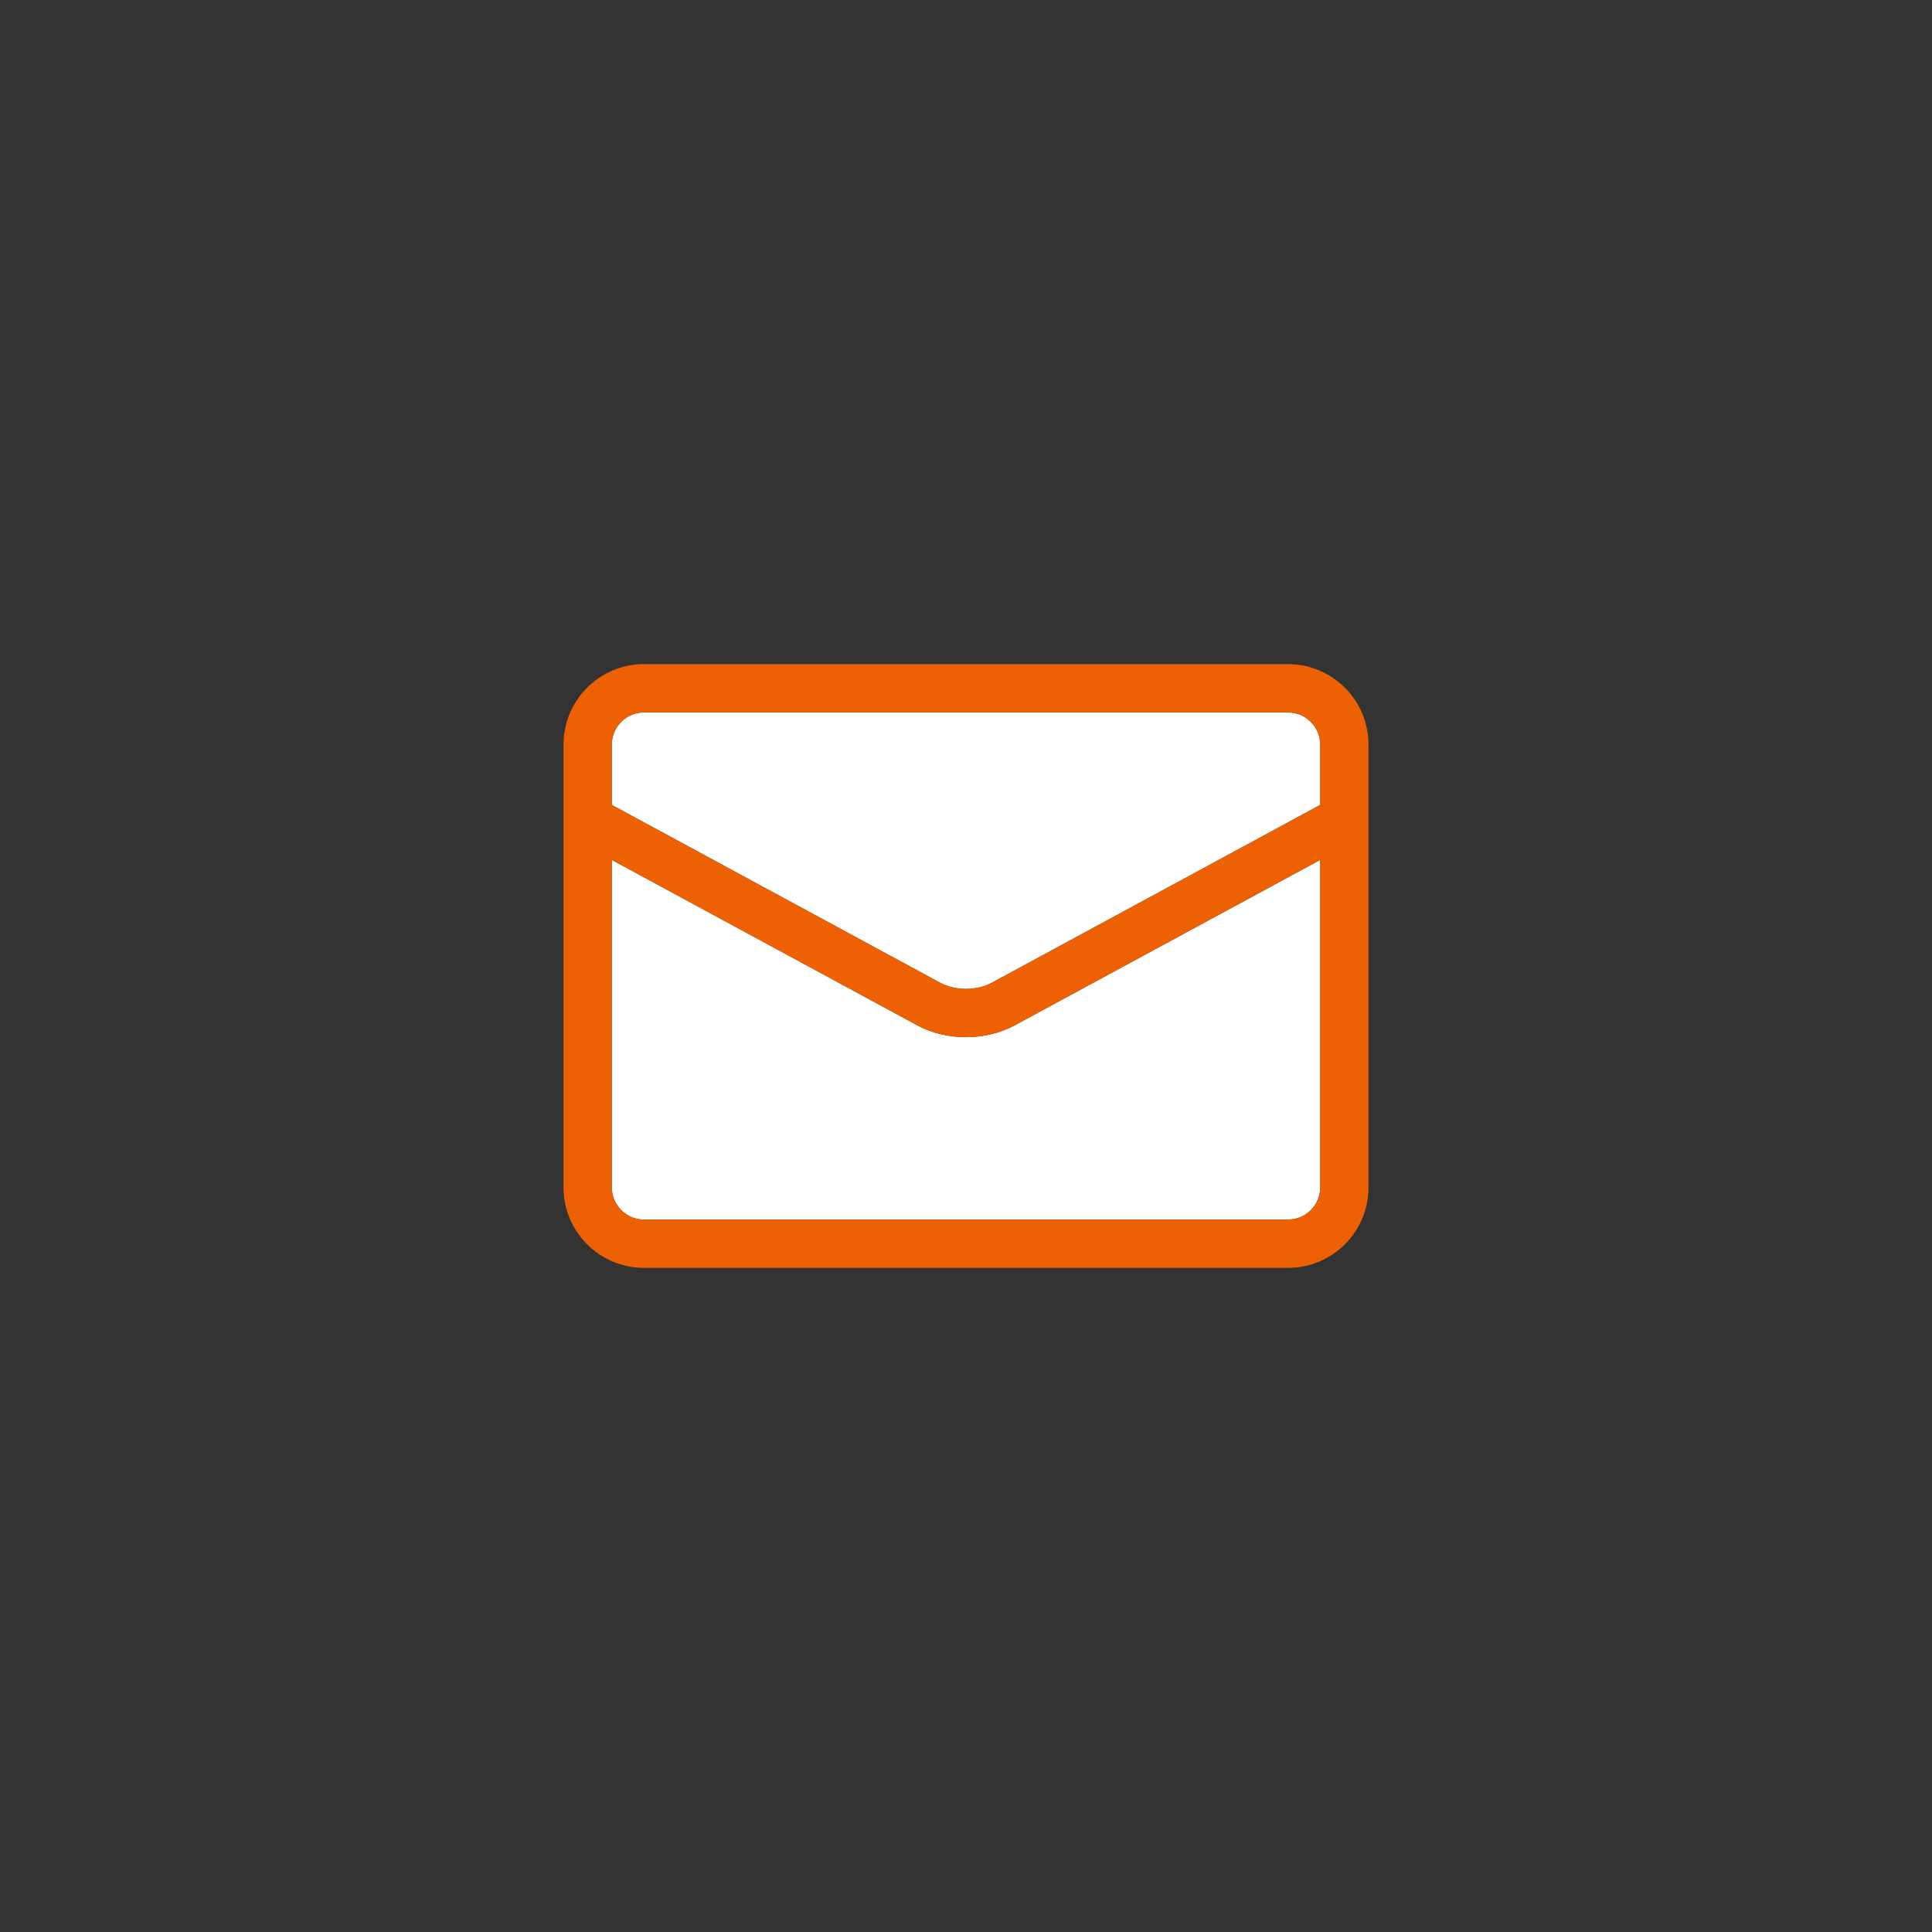 <?xml version="1.0" encoding="utf-8"?>
<!-- Generator: Adobe Illustrator 24.2.1, SVG Export Plug-In . SVG Version: 6.00 Build 0)  -->
<svg version="1.1" xmlns="http://www.w3.org/2000/svg" xmlns:xlink="http://www.w3.org/1999/xlink" x="0px" y="0px"
	 viewBox="0 0 240 240" enable-background="new 0 0 240 240" xml:space="preserve">
<rect x="0" y="0" width="240" height="240" fill="#333333" stroke="none"/>
<g id="レイヤー_1">
</g>
<g id="レイヤー_2">
	<g>
		<path fill="#FFFFFF" d="M164,106.82v40.68c0,2.21-1.79,4-4,4H80c-2.21,0-4-1.79-4-4v-40.68l37.95,20.55
			c1.81,0.98,3.93,1.47,6.05,1.47s4.24-0.49,6.05-1.47L164,106.82z"/>
		<path fill="#FFFFFF" d="M164,92.5v7.49l-40.81,22.1c-1.85,1-4.53,1-6.38,0L76,99.99V92.5c0-2.21,1.79-4,4-4h80
			C162.21,88.5,164,90.29,164,92.5z"/>
		<path fill="#ED6103" d="M170,92.5v55c0,5.52-4.48,10-10,10H80c-5.52,0-10-4.48-10-10v-55c0-5.52,4.48-10,10-10h80
			C165.52,82.5,170,86.98,170,92.5z M164,147.5v-40.68l-37.95,20.55c-1.81,0.98-3.93,1.47-6.05,1.47s-4.24-0.49-6.05-1.47L76,106.82
			v40.68c0,2.21,1.79,4,4,4h80C162.21,151.5,164,149.71,164,147.5z M164,99.99V92.5c0-2.21-1.79-4-4-4H80c-2.21,0-4,1.79-4,4v7.49
			l40.81,22.1c1.85,1,4.53,1,6.38,0L164,99.99z"/>
	</g>
</g>
</svg>
